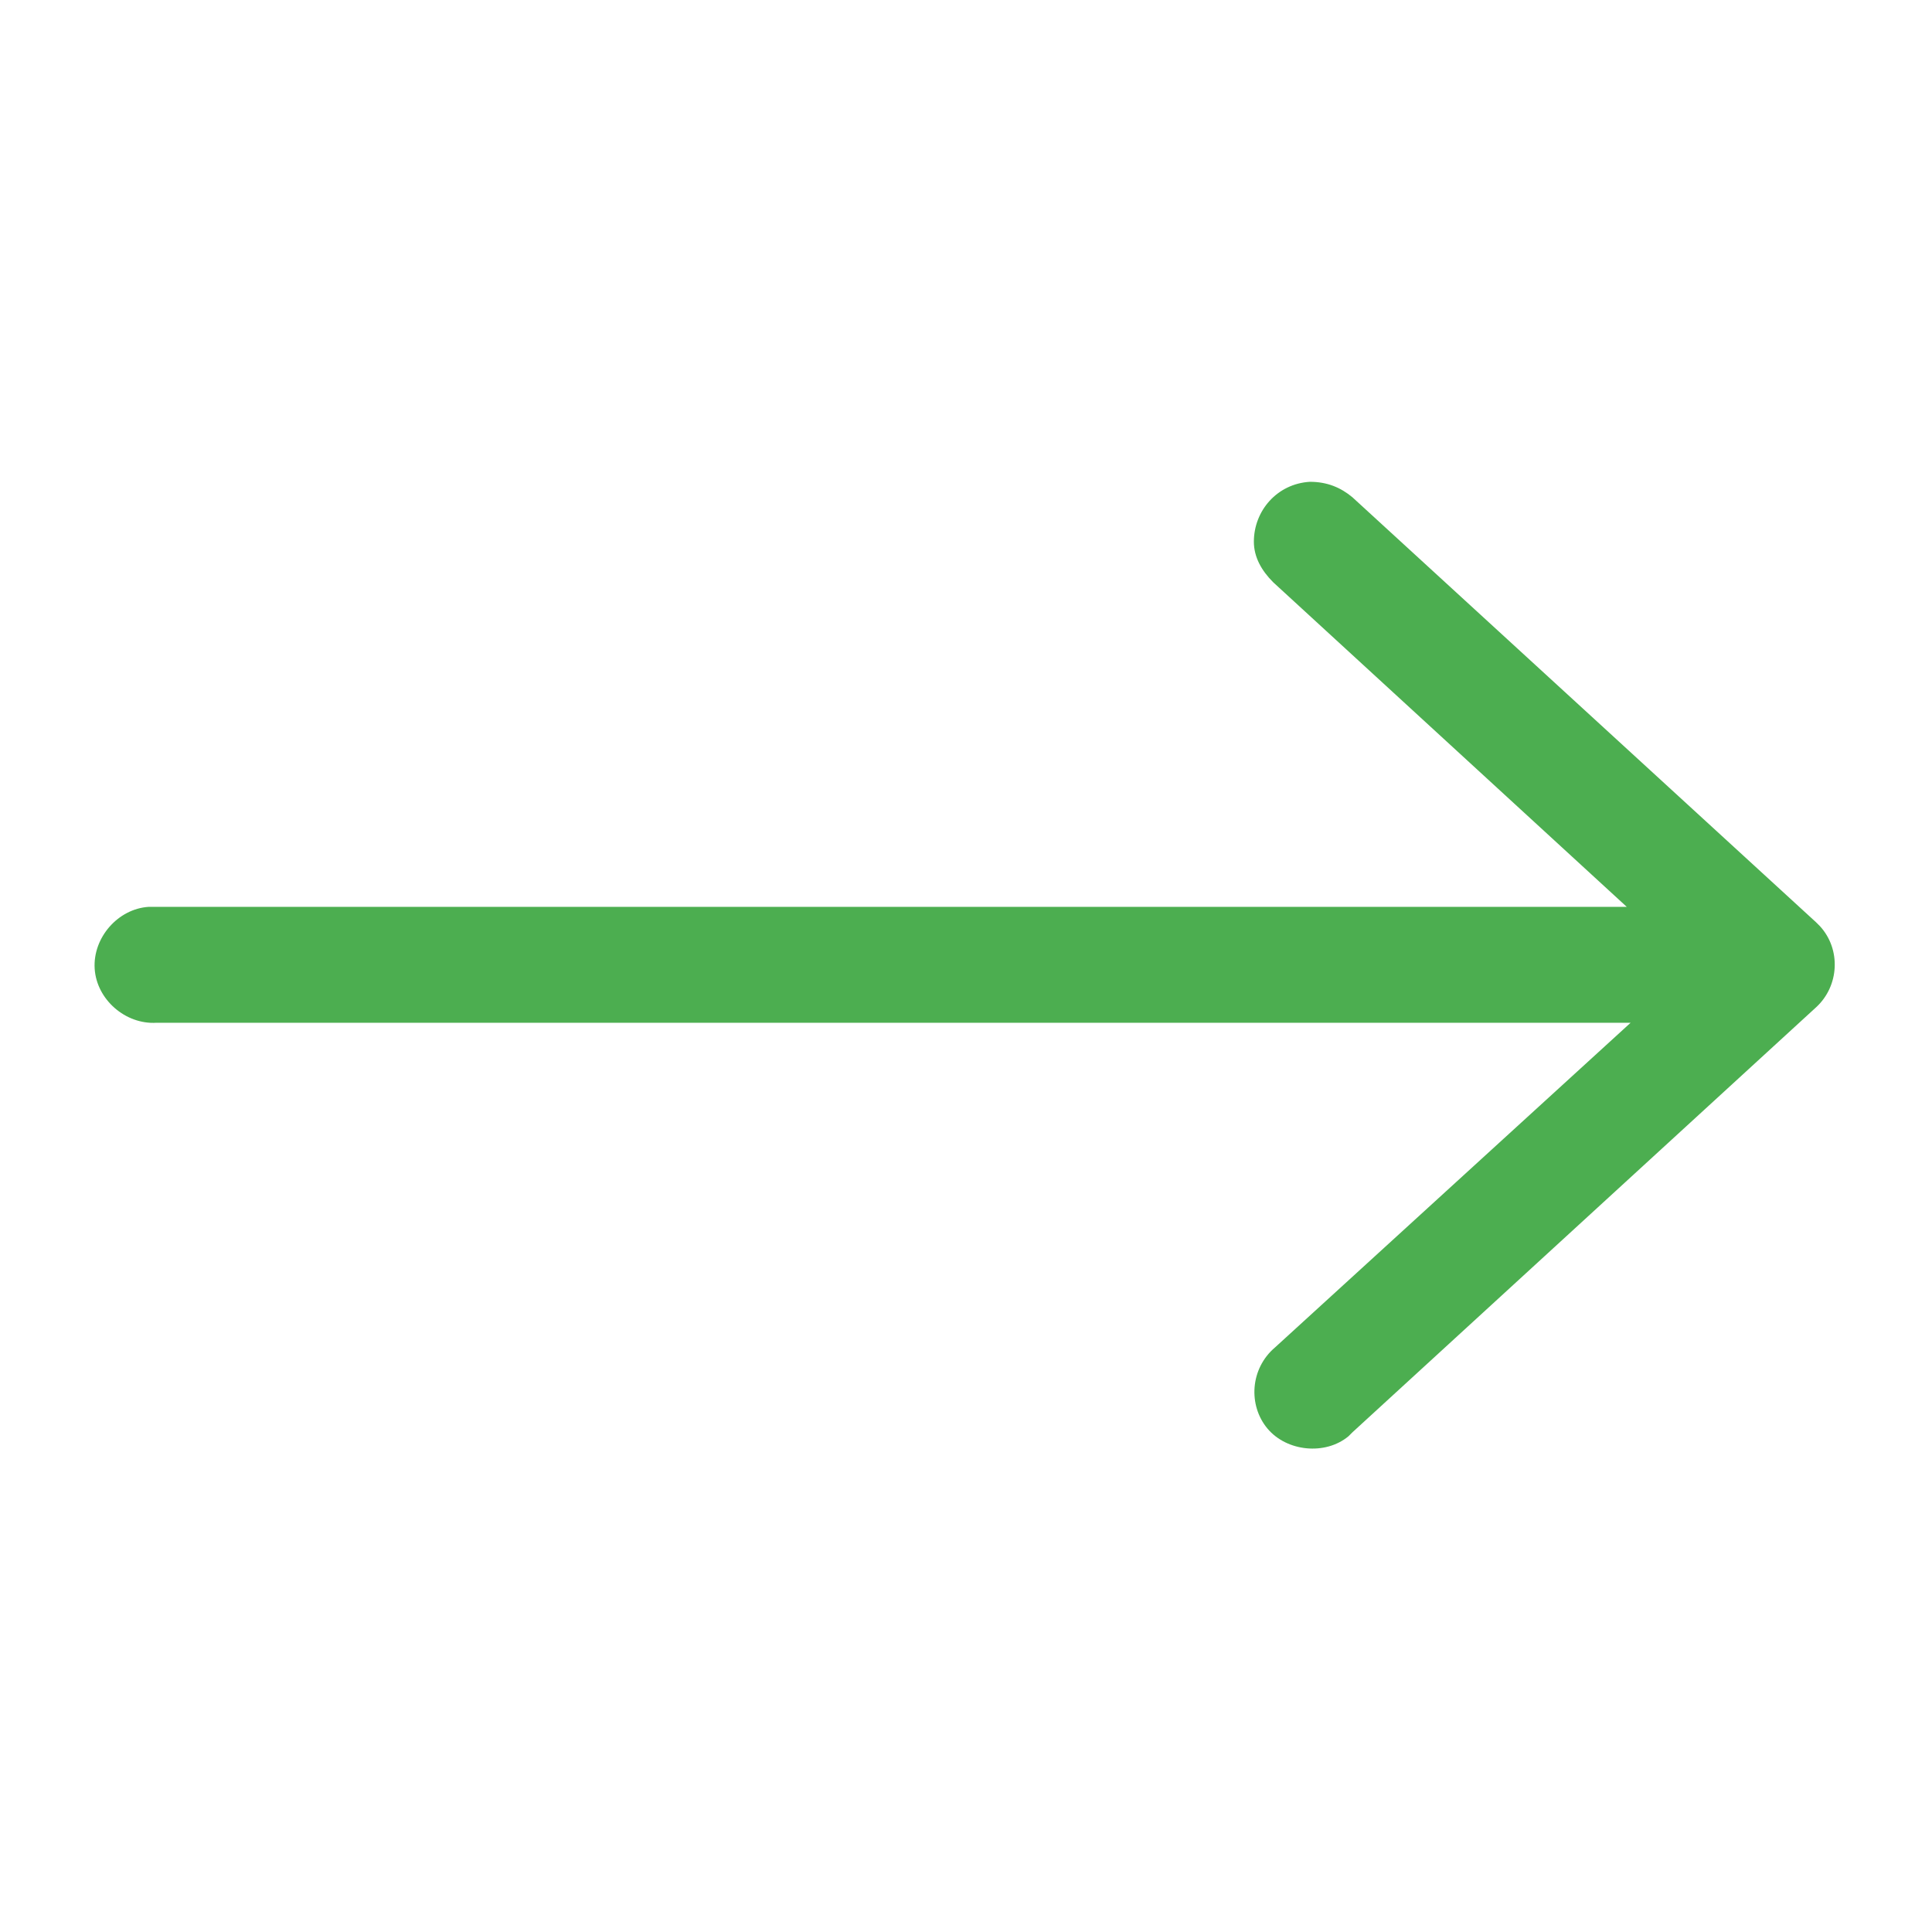 <svg version="1.1" id="Слой_1" xmlns="http://www.w3.org/2000/svg" xmlns:xlink="http://www.w3.org/1999/xlink" x="0px" y="0px" viewBox="0 0 100 100" xml:space="preserve" fill="#4cae50">
    <g transform="translate(0,-952.362)">
        <path d="M67.8,977.3c-1.7,0.1-2.9,1.5-2.9,3.1c0,0.8,0.4,1.5,1,2.1l18.3,16.8H8c-0.1,0-0.2,0-0.3,0c-1.6,0.1-2.9,1.6-2.8,3.2
            c0.1,1.6,1.6,2.9,3.2,2.8h76.3L66,1022.1c-1.3,1.1-1.4,3-0.4,4.2s3,1.4,4.2,0.4c0.1-0.1,0.1-0.1,0.2-0.2l24-22
            c1.2-1.1,1.3-3,0.2-4.2c-0.1-0.1-0.1-0.1-0.2-0.2l-24-22C69.4,977.6,68.7,977.3,67.8,977.3z"></path>
    </g>
</svg>
